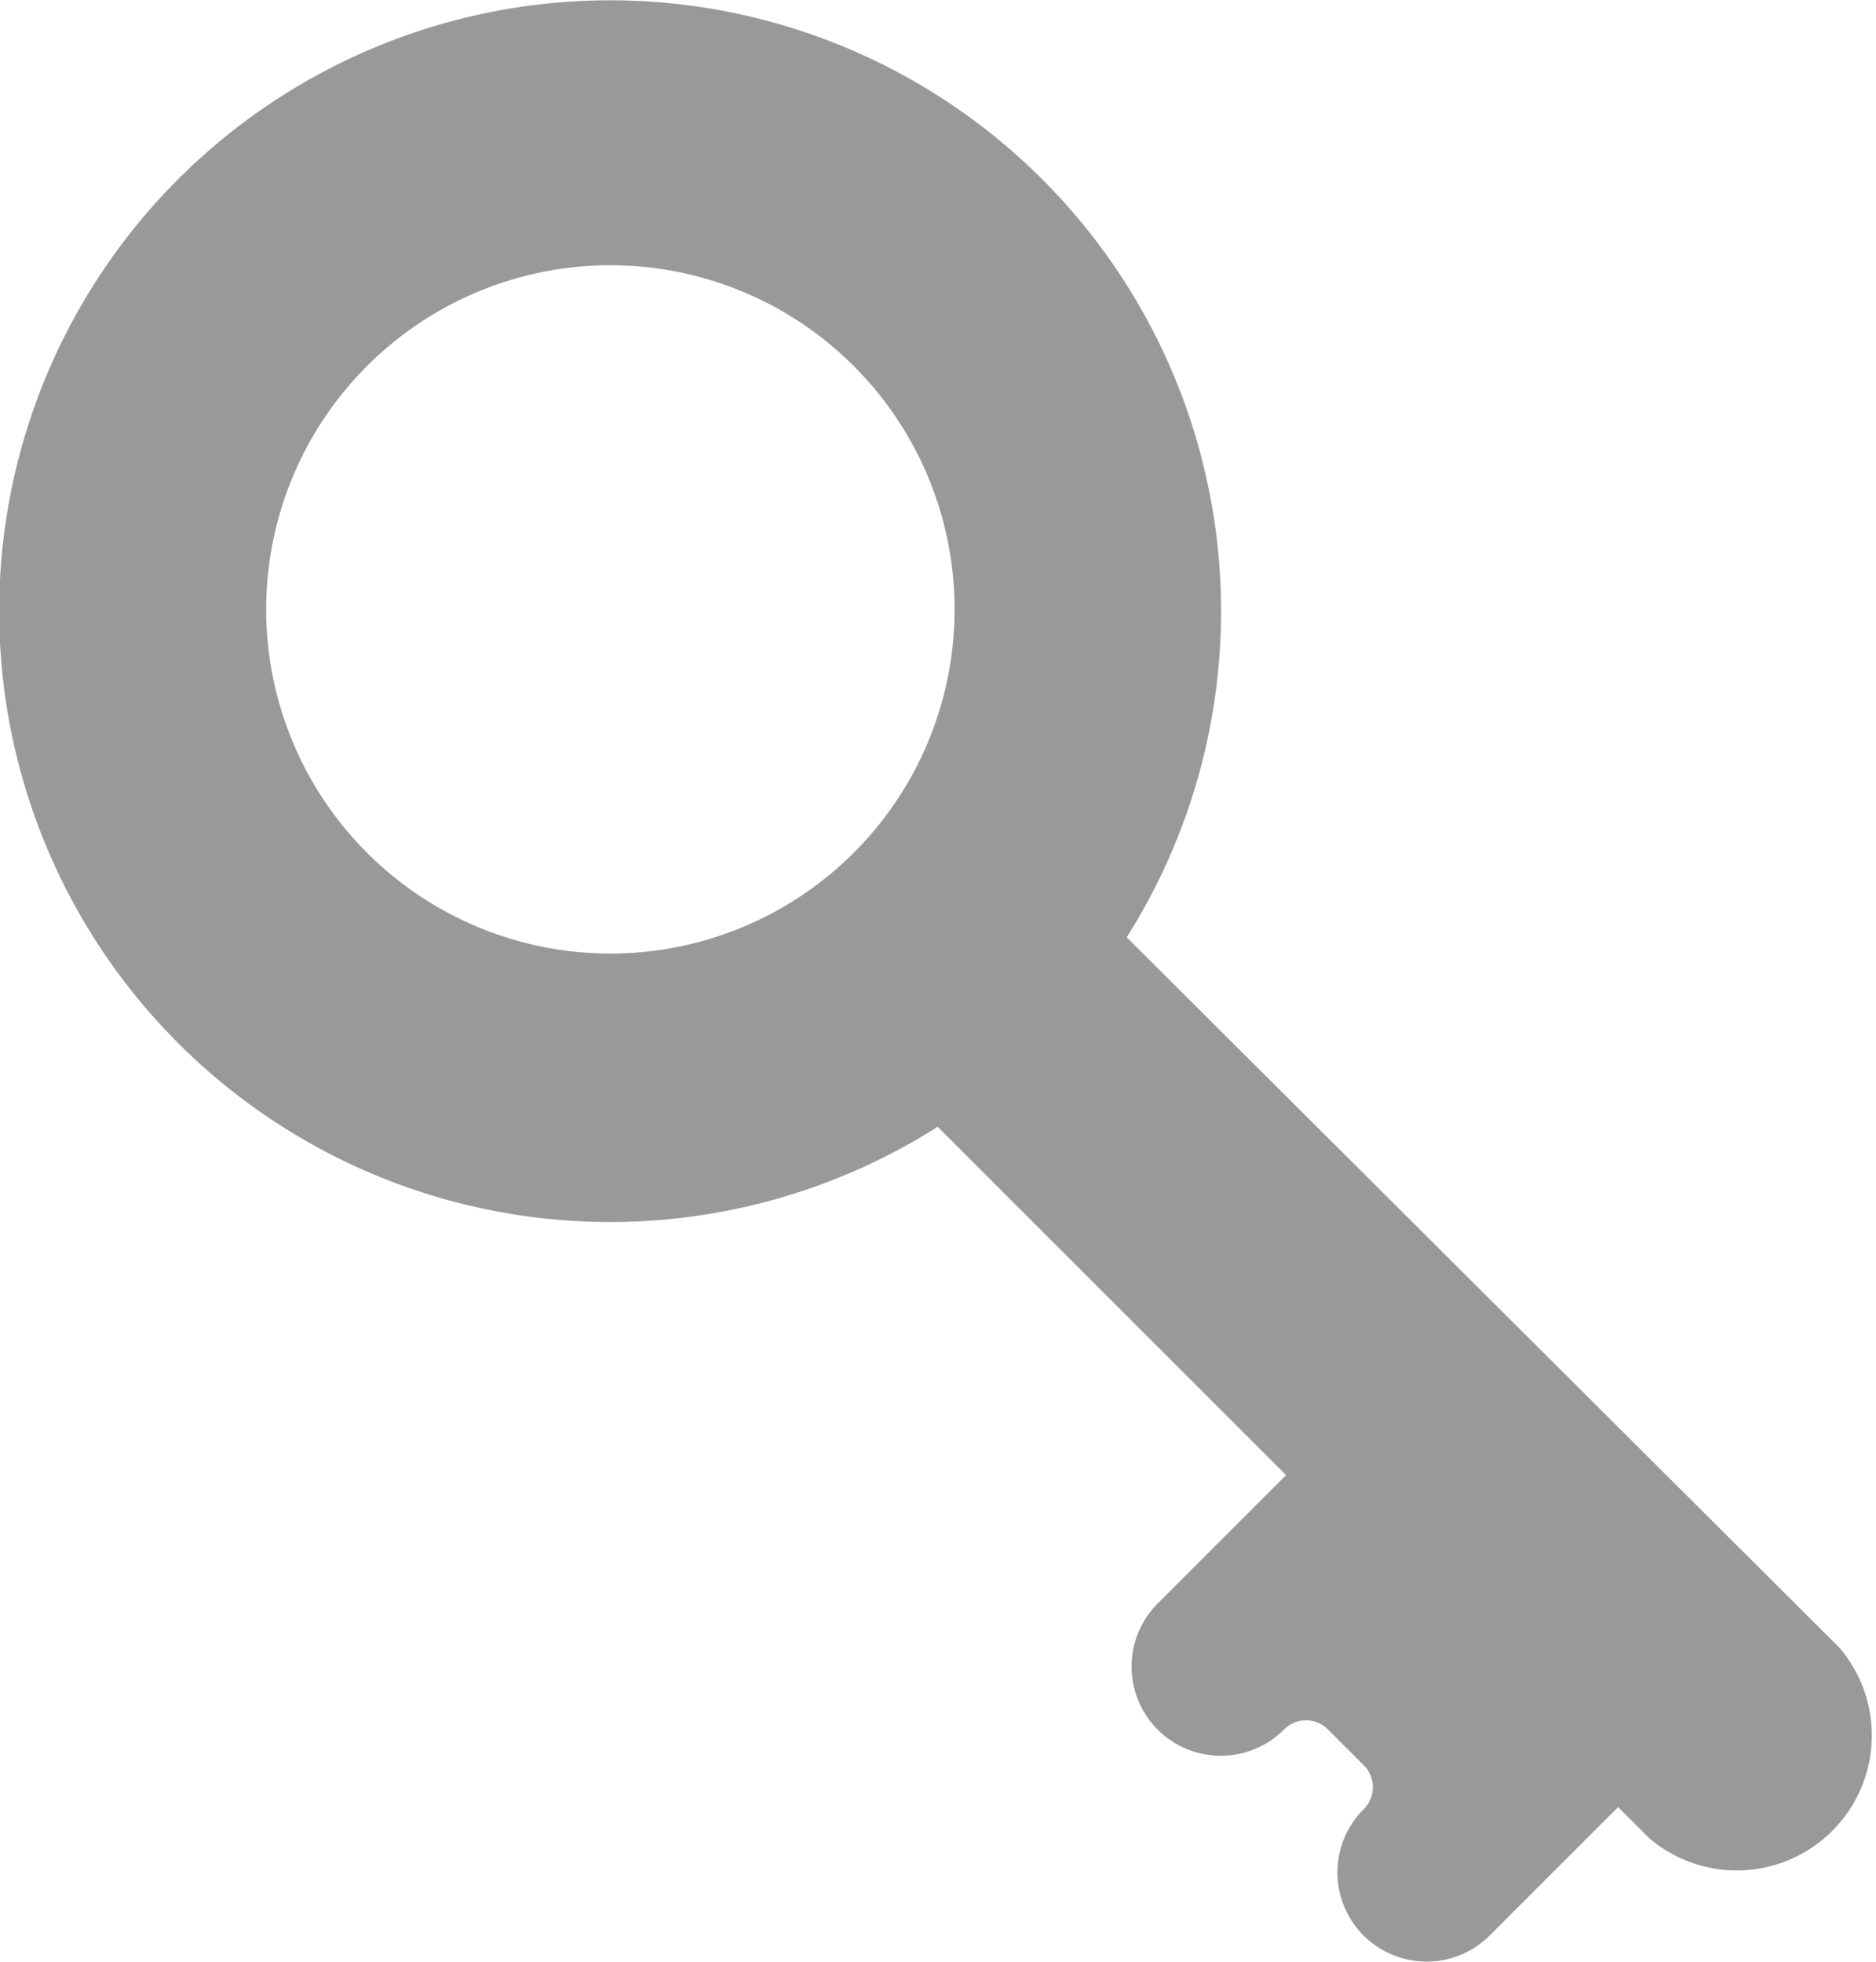 <svg xmlns="http://www.w3.org/2000/svg" viewBox="0 0 16.95 17.73"><defs><style>.cls-1{fill-opacity:0.4;}</style></defs><title>Ресурс 4</title><g id="Слой_2" data-name="Слой 2"><g id="Capa_1" data-name="Capa 1"><path class="cls-1" d="M8.47,10.18l3.15,3.15-1.16,1.16a.8.8,0,1,0,1.14,1.14l0,0a.28.28,0,0,1,.4,0l.32.32a.28.28,0,0,1,0,.4l0,0a.8.8,0,1,0,1.14,1.14l1.16-1.16.28.28a1.22,1.22,0,0,0,1.72-1.72L10.18,8.47a5.52,5.52,0,1,0-1.72,1.72ZM3.32,7.71a3.11,3.11,0,1,1,4.39,0A3.11,3.11,0,0,1,3.32,7.71Z"/></g></g></svg>
